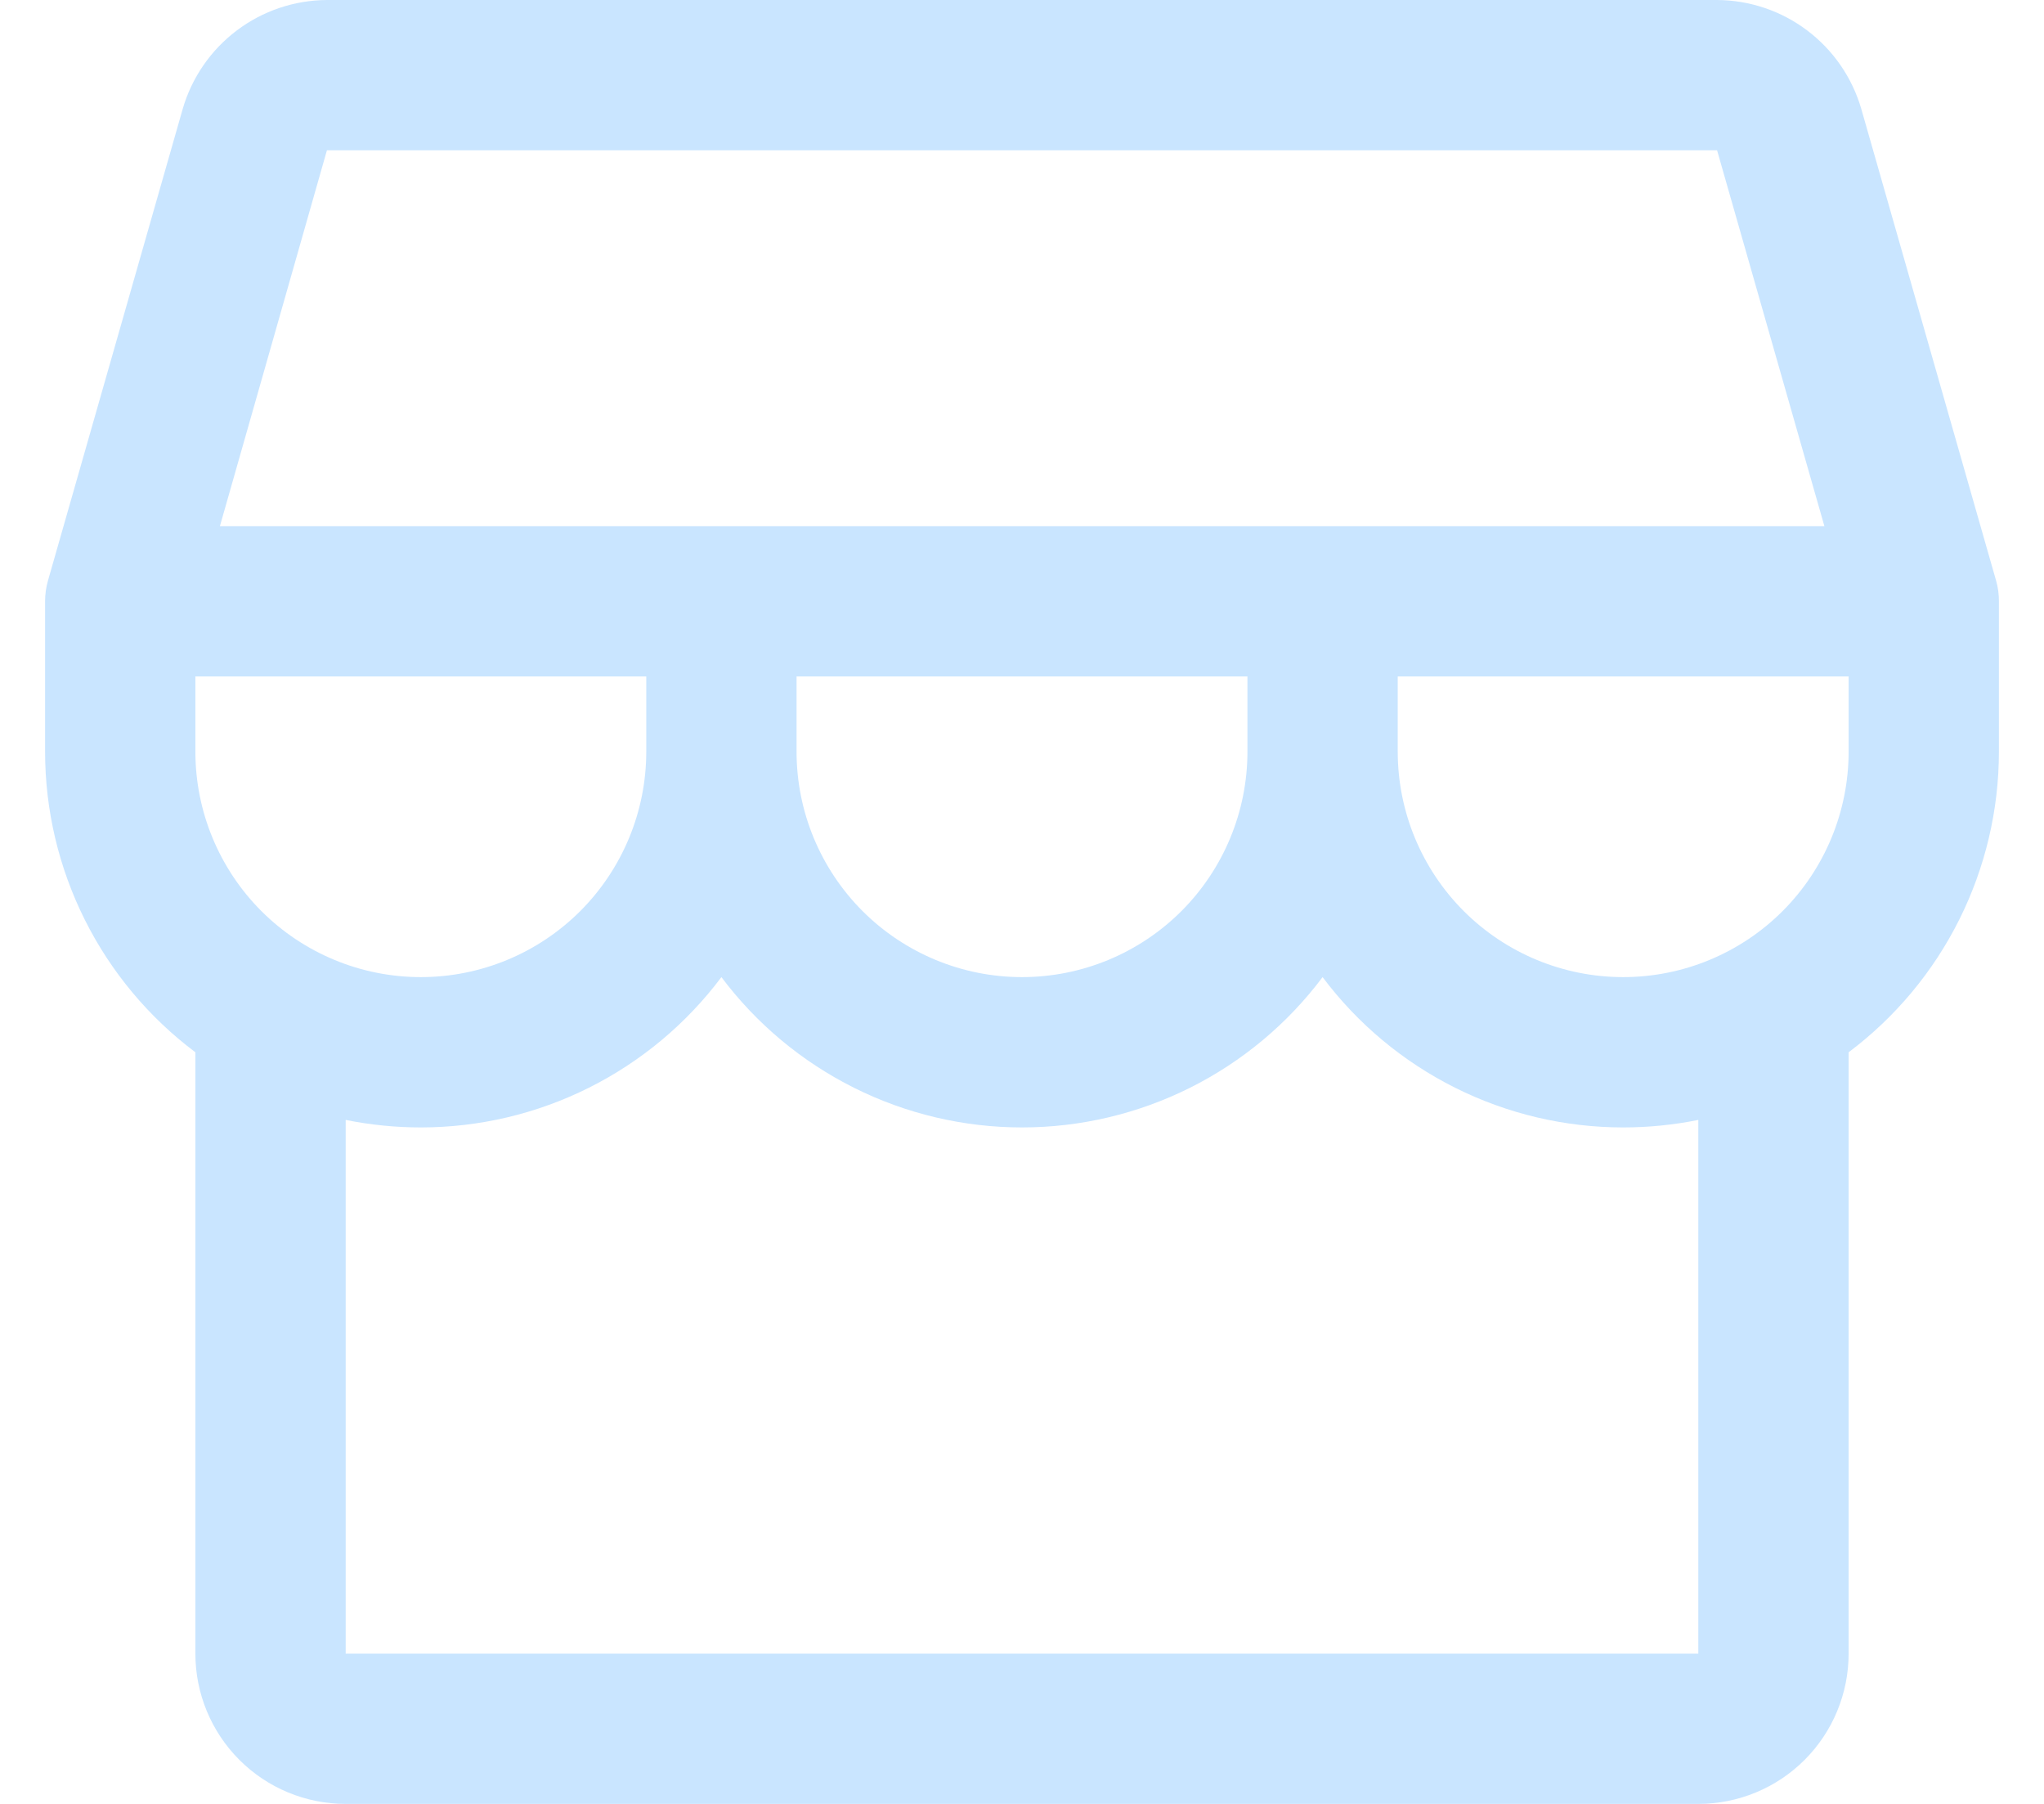 <svg width="34" height="30" viewBox="0 0 34 30" fill="none" xmlns="http://www.w3.org/2000/svg">
<path d="M33.25 10C33.251 9.884 33.235 9.768 33.203 9.656L30.961 1.812C30.81 1.292 30.495 0.834 30.063 0.508C29.631 0.181 29.104 0.003 28.562 0H5.438C4.896 0.003 4.369 0.181 3.937 0.508C3.505 0.834 3.19 1.292 3.039 1.812L0.798 9.656C0.766 9.768 0.75 9.884 0.75 10V12.5C0.75 13.47 0.976 14.427 1.41 15.295C1.844 16.163 2.474 16.918 3.25 17.5V27.5C3.25 28.163 3.513 28.799 3.982 29.268C4.451 29.737 5.087 30 5.75 30H28.25C28.913 30 29.549 29.737 30.018 29.268C30.487 28.799 30.75 28.163 30.75 27.5V17.5C31.526 16.918 32.156 16.163 32.59 15.295C33.024 14.427 33.25 13.47 33.25 12.5V10ZM5.438 2.5H28.562L30.347 8.75H3.658L5.438 2.5ZM13.25 11.25H20.75V12.5C20.75 13.495 20.355 14.448 19.652 15.152C18.948 15.855 17.995 16.25 17 16.25C16.005 16.25 15.052 15.855 14.348 15.152C13.645 14.448 13.25 13.495 13.25 12.5V11.25ZM10.75 11.25V12.5C10.75 13.495 10.355 14.448 9.652 15.152C8.948 15.855 7.995 16.25 7 16.25C6.005 16.25 5.052 15.855 4.348 15.152C3.645 14.448 3.25 13.495 3.25 12.5V11.25H10.75ZM28.25 27.5H5.75V18.625C6.162 18.708 6.58 18.75 7 18.75C7.97 18.75 8.927 18.524 9.795 18.09C10.663 17.656 11.418 17.026 12 16.25C12.582 17.026 13.337 17.656 14.205 18.09C15.073 18.524 16.03 18.75 17 18.75C17.97 18.75 18.927 18.524 19.795 18.09C20.663 17.656 21.418 17.026 22 16.25C22.582 17.026 23.337 17.656 24.205 18.09C25.073 18.524 26.03 18.75 27 18.75C27.42 18.75 27.838 18.708 28.25 18.625V27.5ZM27 16.25C26.005 16.25 25.052 15.855 24.348 15.152C23.645 14.448 23.25 13.495 23.25 12.5V11.25H30.75V12.5C30.75 13.495 30.355 14.448 29.652 15.152C28.948 15.855 27.995 16.25 27 16.25Z" fill="#C9E5FF"/>
</svg>
